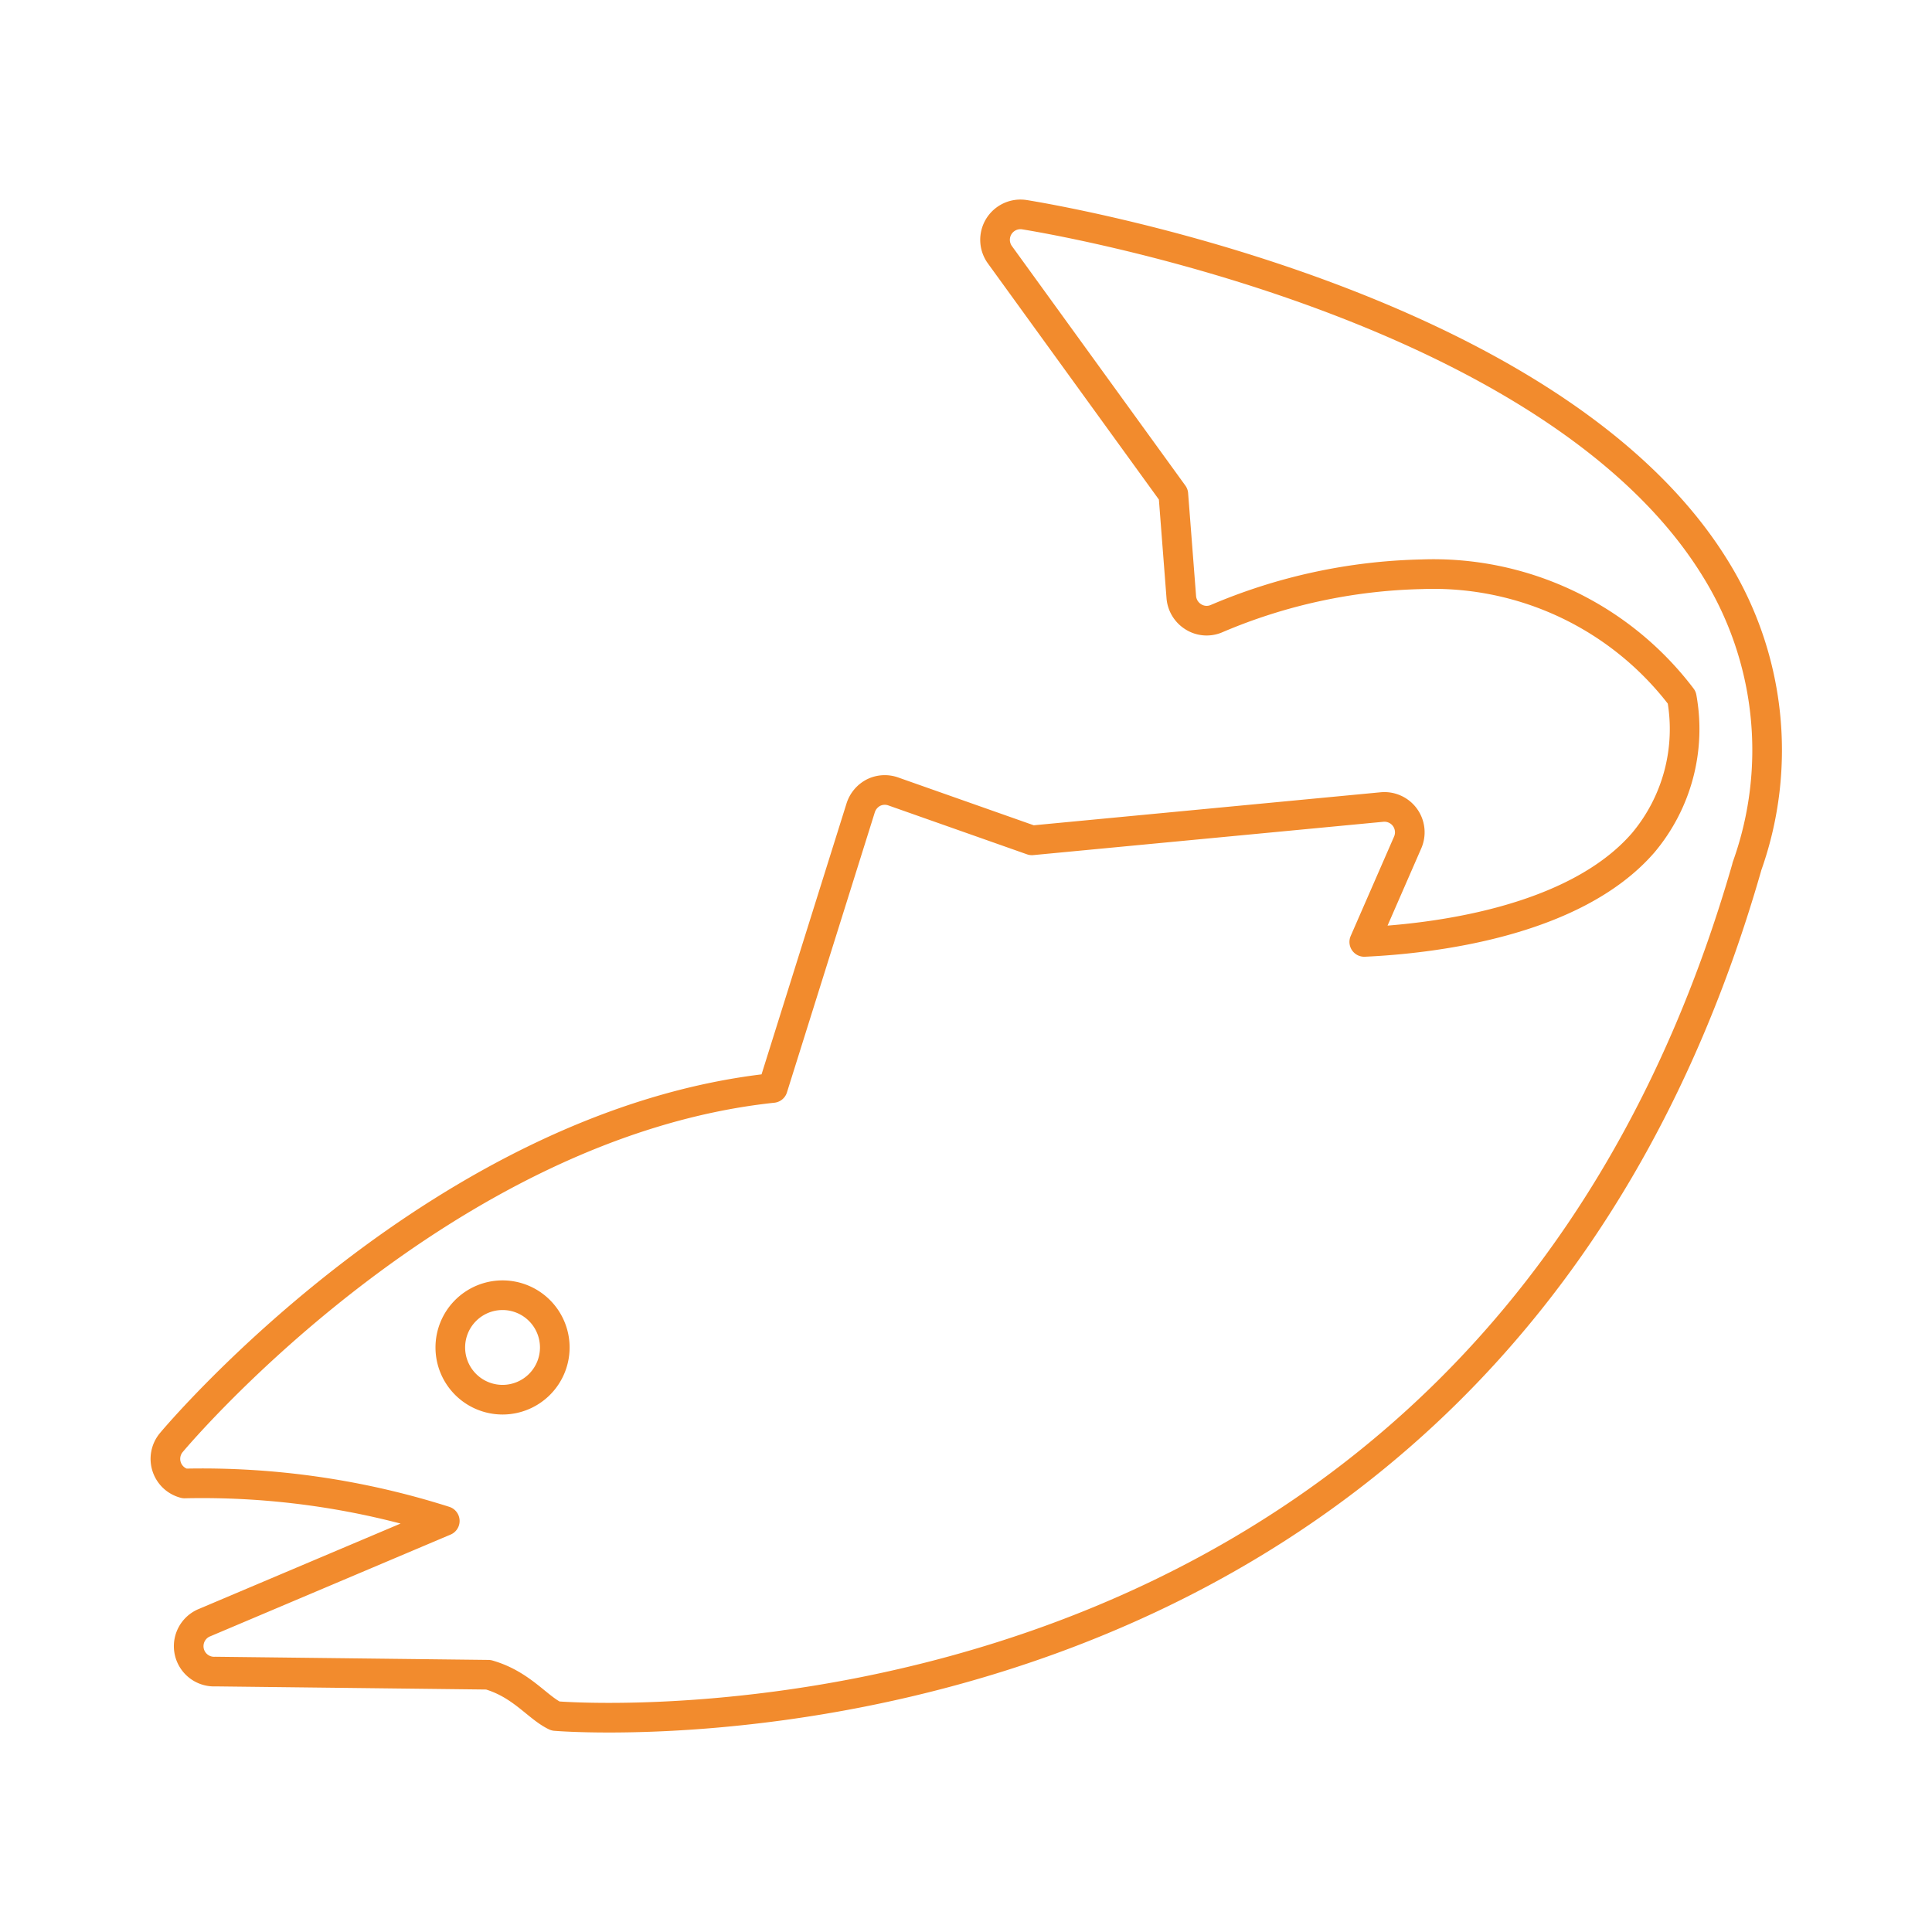 <svg xmlns="http://www.w3.org/2000/svg" width="17.639mm" height="17.639mm" viewBox="0 0 50 50"><defs><style>.cls-1{fill:none;stroke:#f28b2d;stroke-linecap:round;stroke-linejoin:round;stroke-width:0.767px;}</style></defs><title>OrganiserTab Icons 2 2018</title><g id="artywork"><path class="cls-1" d="M45.206,22.445c0-.016.01-.033.014-.049a8.917,8.917,0,0,0-.838-7.7c-4.274-6.914-17.32-9.051-17.871-9.14a.658.658,0,0,0-.635,1.035l4.49,6.2.206,2.664a.662.662,0,0,0,.311.508.644.644,0,0,0,.589.052,14.319,14.319,0,0,1,5.318-1.153,8.065,8.065,0,0,1,6.734,3.189,4.573,4.573,0,0,1-.995,3.756c-1.8,2.083-5.54,2.493-7.222,2.57l1.123-2.573a.657.657,0,0,0-.666-.918l-9.058.862-3.587-1.265a.655.655,0,0,0-.513.03.673.673,0,0,0-.331.392L20,28.157c-8.514.907-15.279,8.833-15.565,9.175a.657.657,0,0,0,.341,1.06,20.714,20.714,0,0,1,6.735.97L5.3,41.991A.658.658,0,0,0,5.58,43.26l7.058.082c.862.247,1.27.849,1.738,1.069C14.376,44.411,38.311,46.447,45.206,22.445Z"/><path class="cls-1" d="M14.358,34.87A1.352,1.352,0,1,1,13,33.52,1.353,1.353,0,0,1,14.358,34.87Z"/></g></svg>